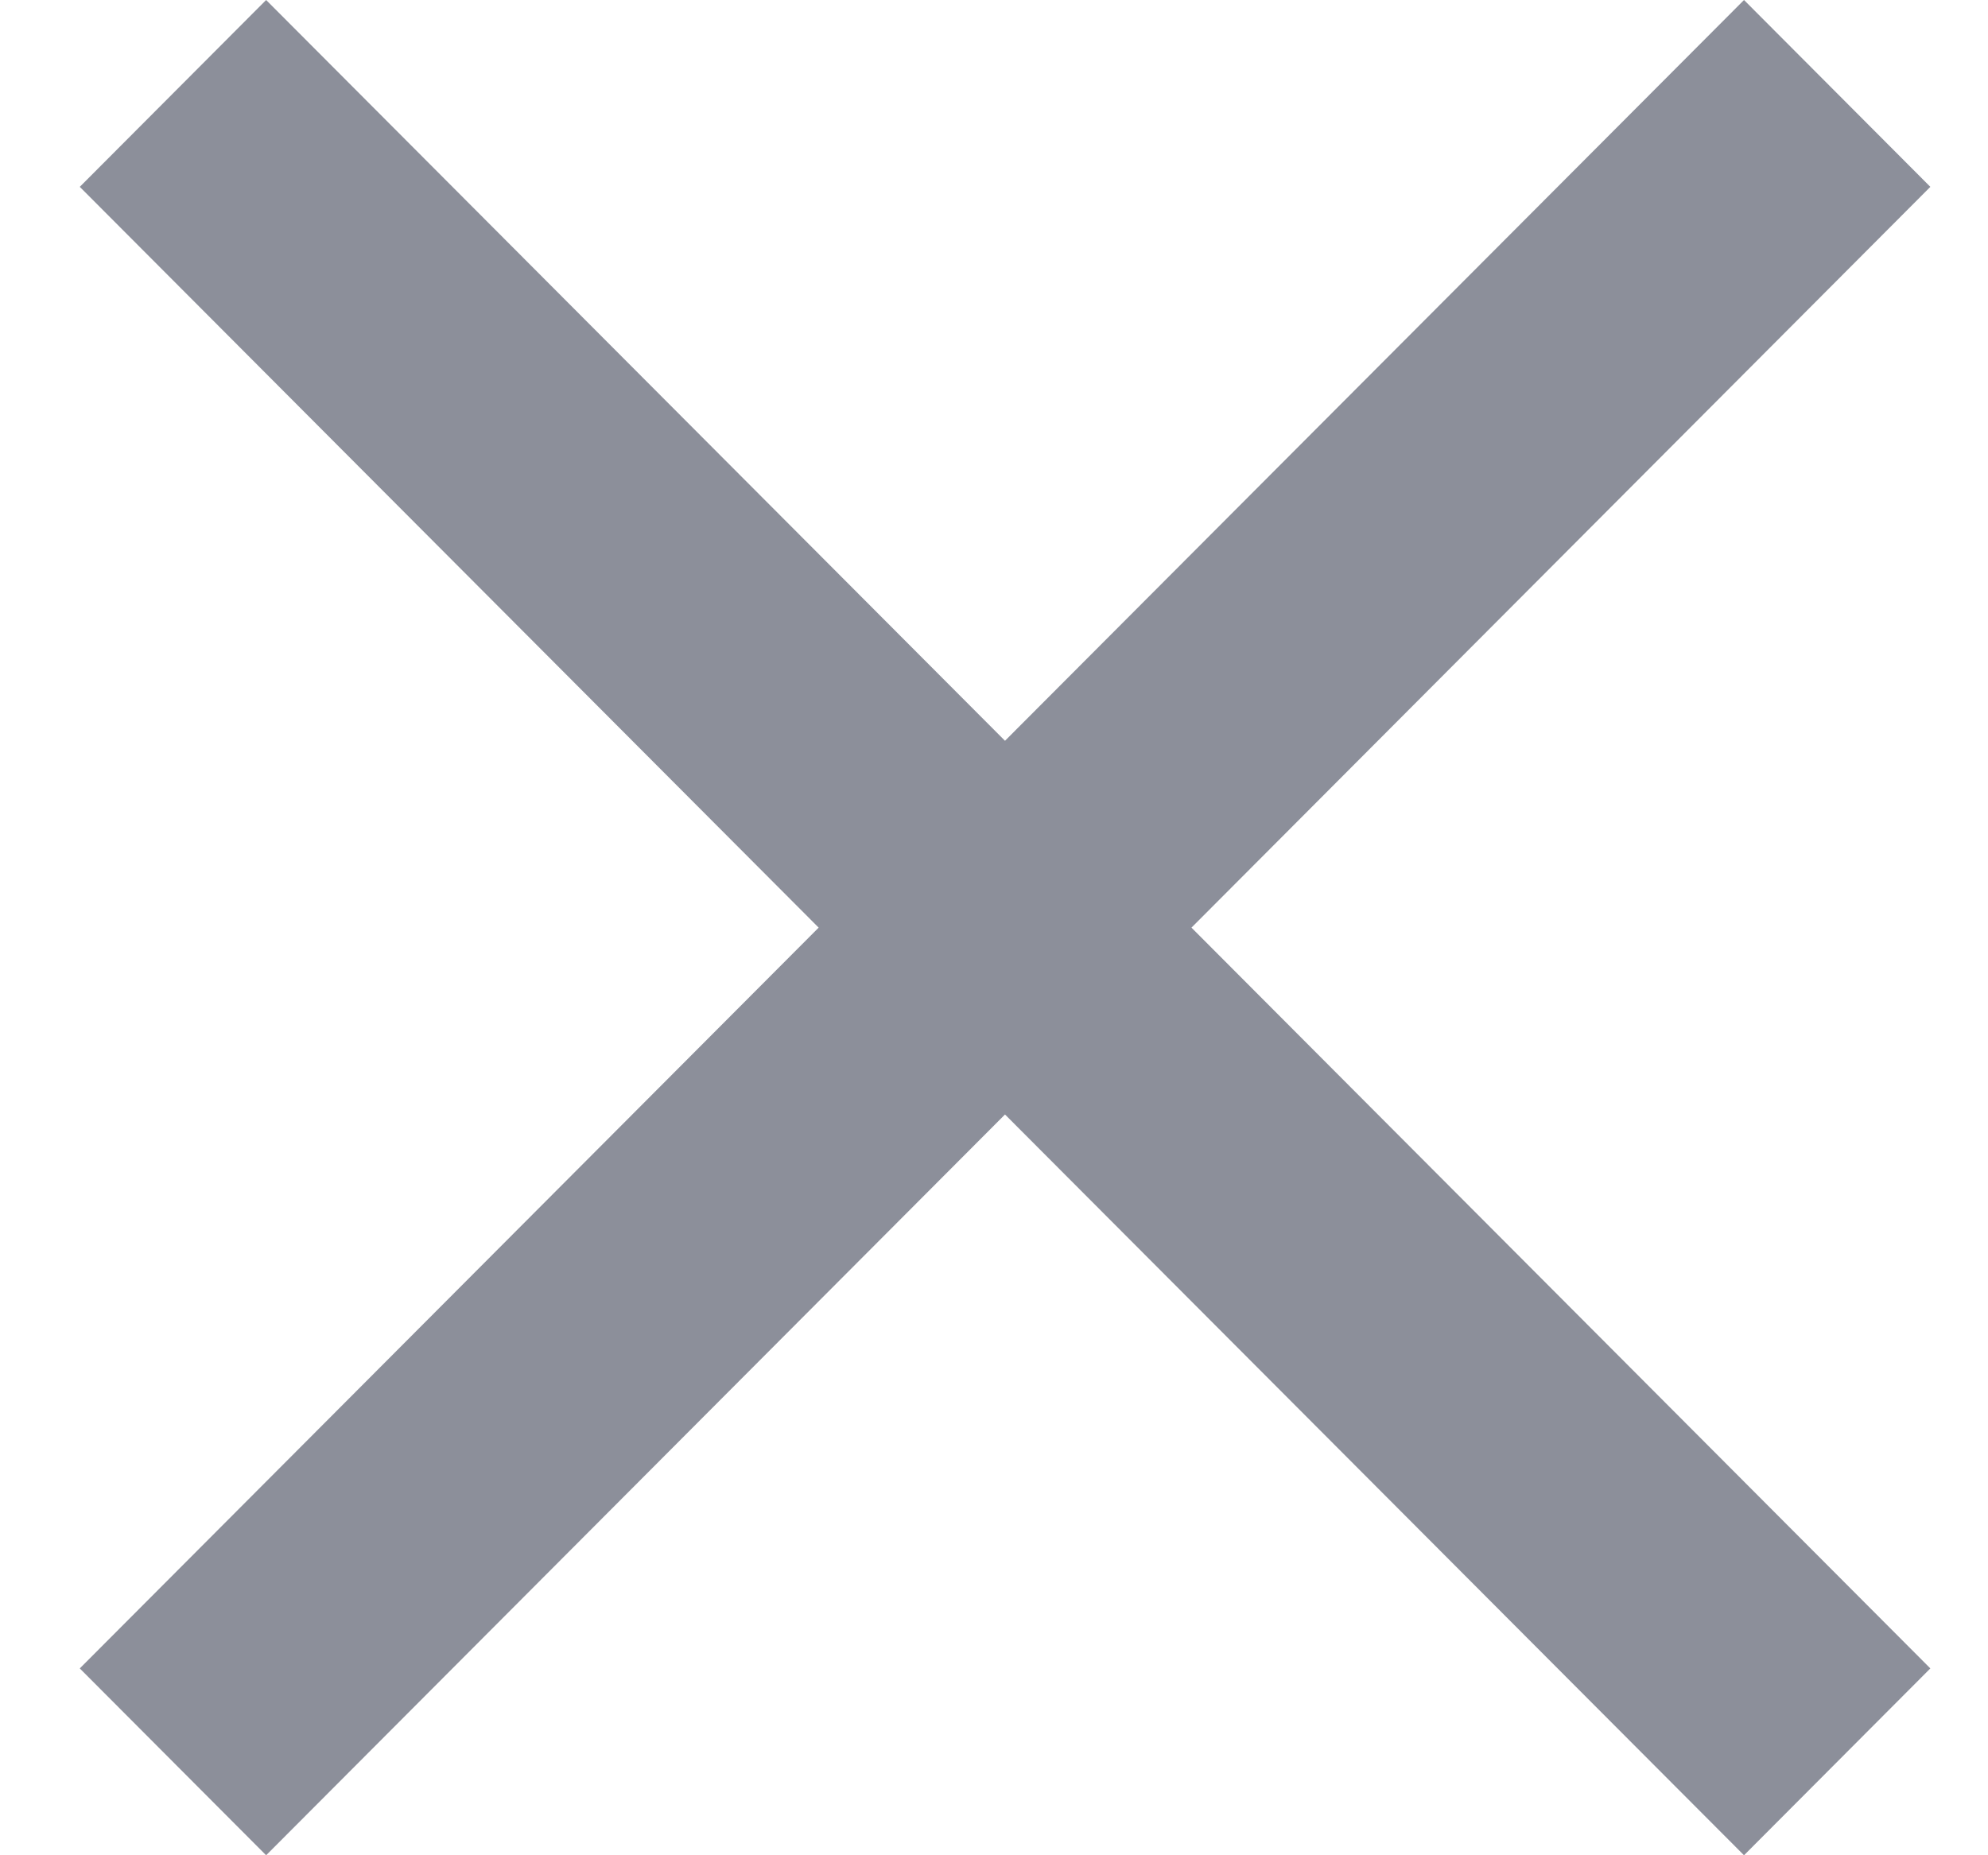 <svg class="wsrw-icon wsrw-icon-close" width="15" height="14" viewBox="0 0 15 14" xmlns="http://www.w3.org/2000/svg"><path d="M14.565 1.41L13.159 0L7.583 5.59L2.008 0L0.602 1.41L6.177 7L0.602 12.59L2.008 14L7.583 8.41L13.159 14L14.565 12.59L8.99 7L14.565 1.41Z" fill="#8C8F9A"></path></svg>